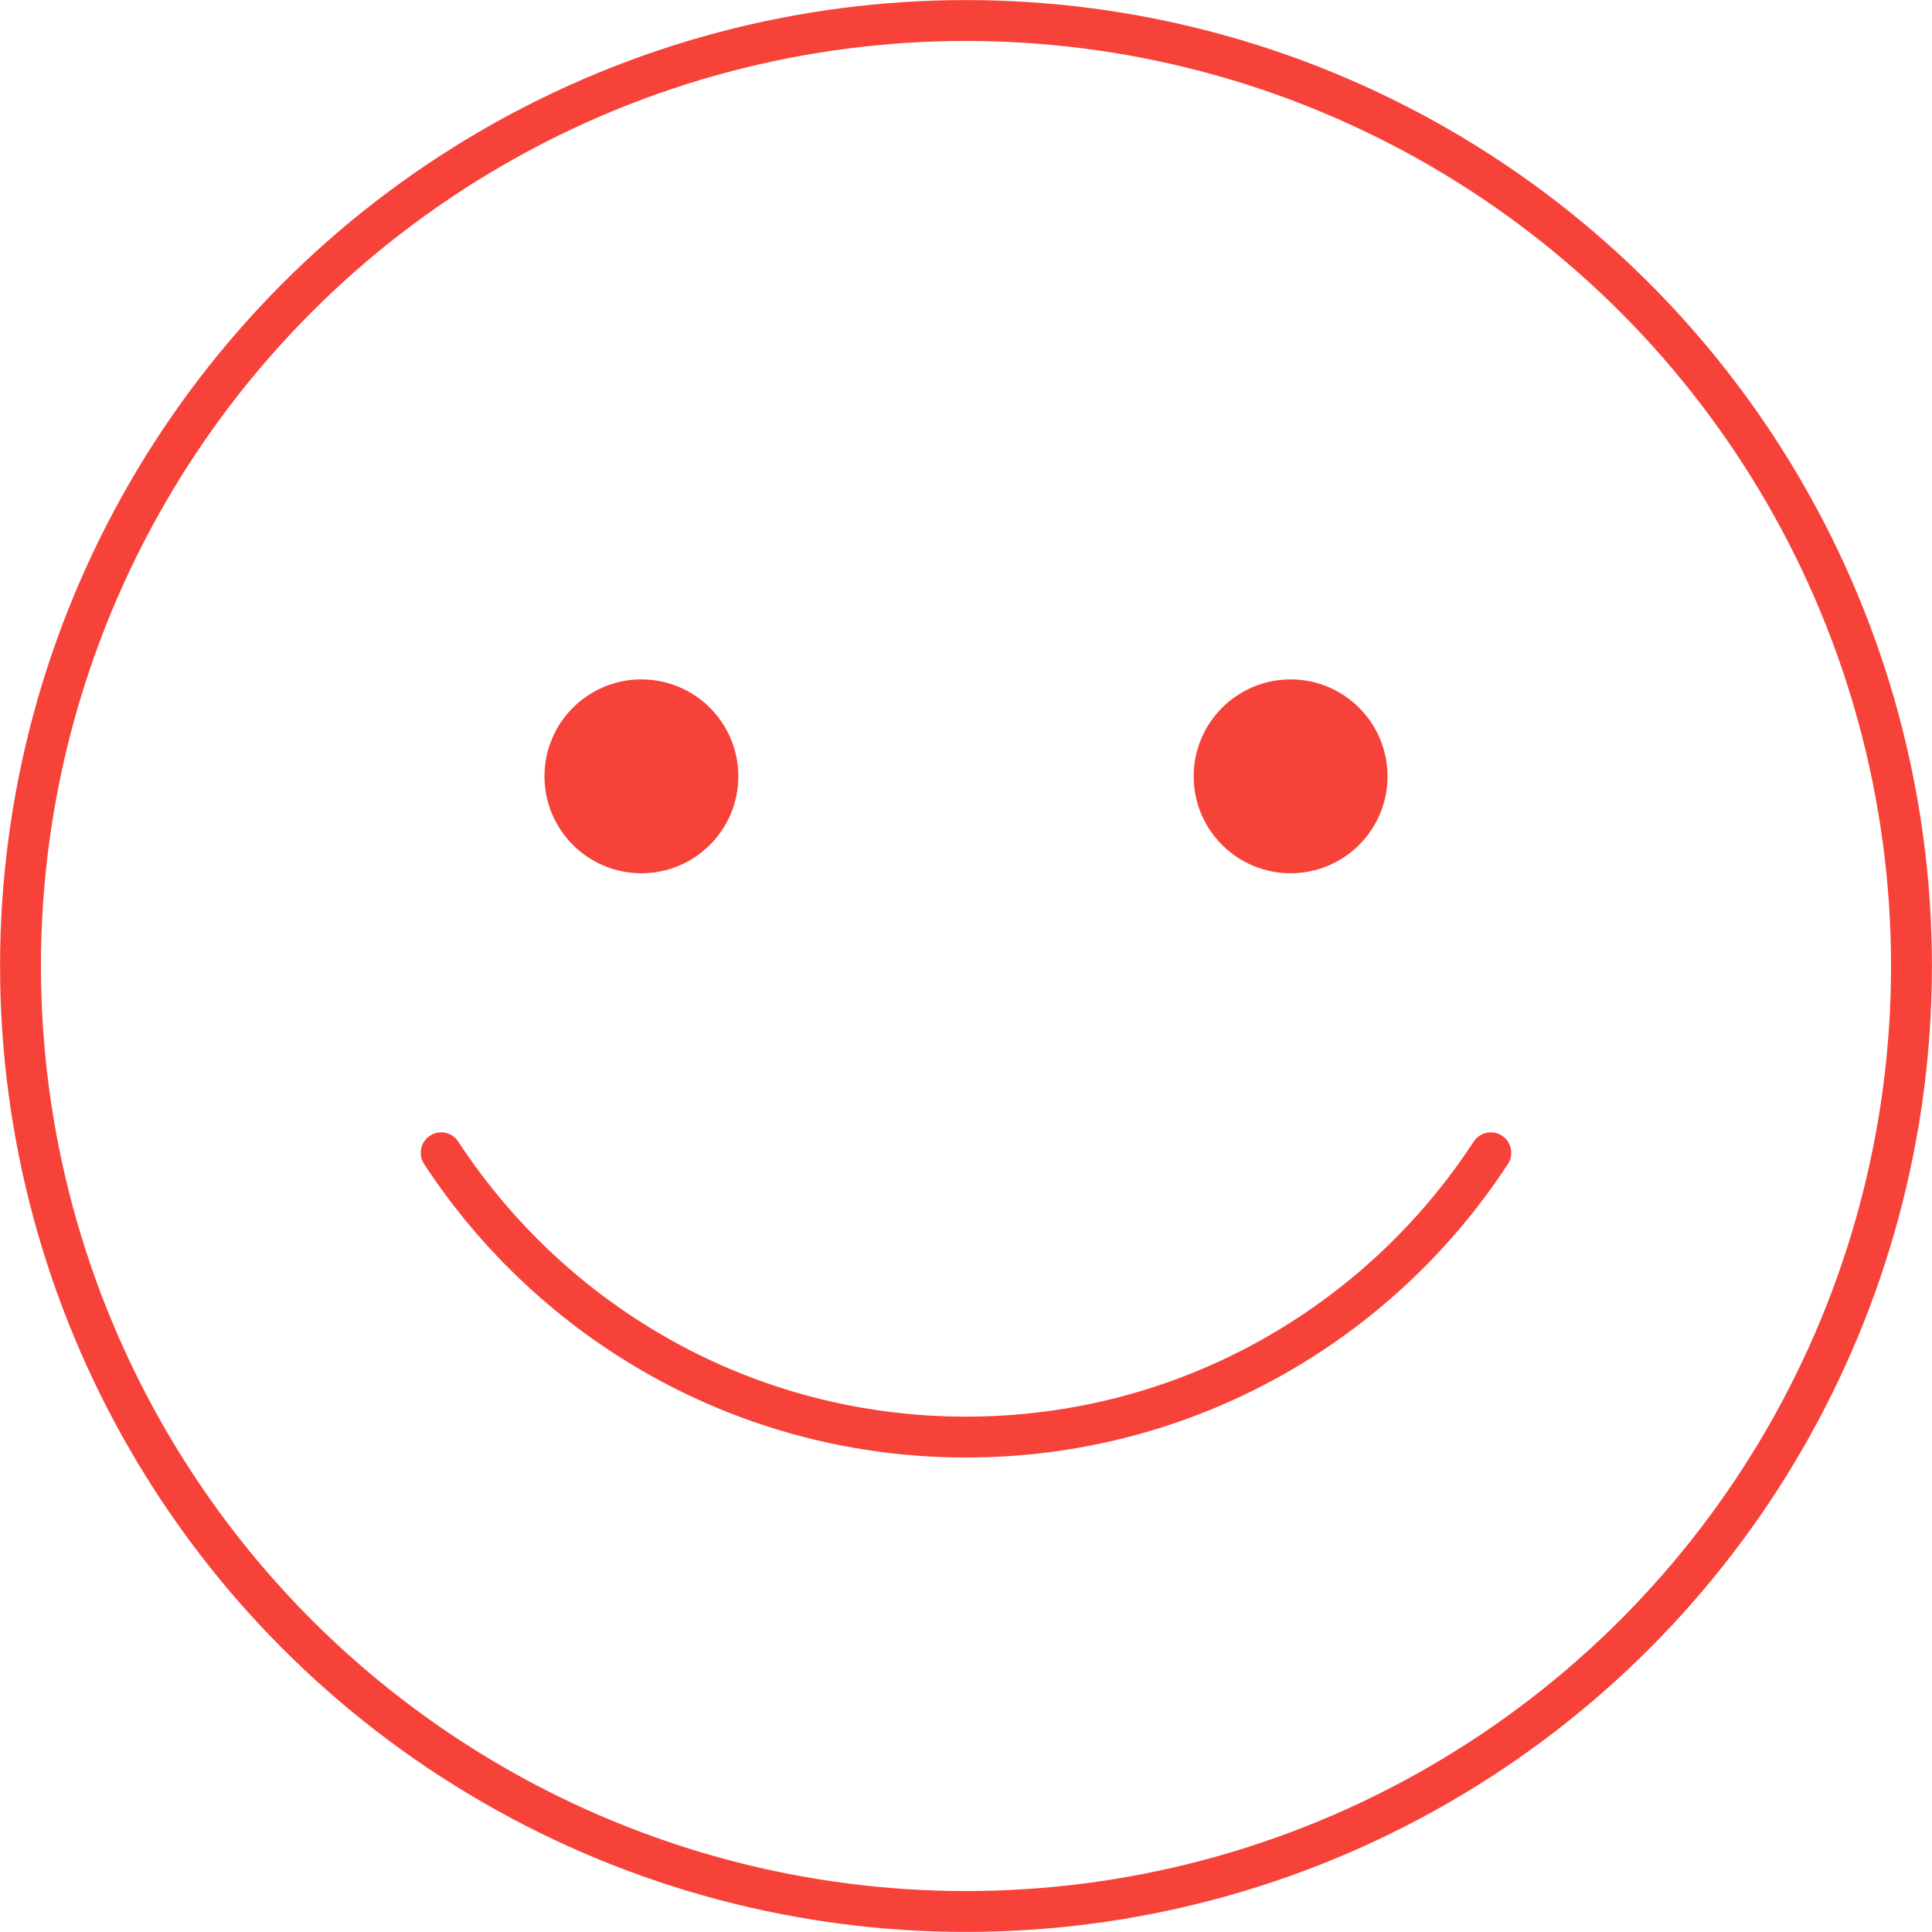 <?xml version="1.0" encoding="UTF-8"?>
<svg id="a" data-name="RLS_Logo" xmlns="http://www.w3.org/2000/svg" viewBox="0 0 133.74 133.74">
  <defs>
    <style>
      .b {
        fill: none;
        stroke: #f7423a;
        stroke-linecap: round;
        stroke-linejoin: round;
        stroke-width: 2.83px;
      }

      .c {
        fill: #f7423a;
      }
    </style>
  </defs>
  <circle class="b" cx="66.87" cy="66.87" r="65.45"/>
  <g>
    <circle class="c" cx="44.4" cy="53.74" r="6.71"/>
    <circle class="c" cx="89.34" cy="53.74" r="6.71"/>
  </g>
  <path class="b" d="M30.54,79.8c7.75,11.85,21.12,19.68,36.33,19.68s28.59-7.83,36.33-19.68"/>
</svg>